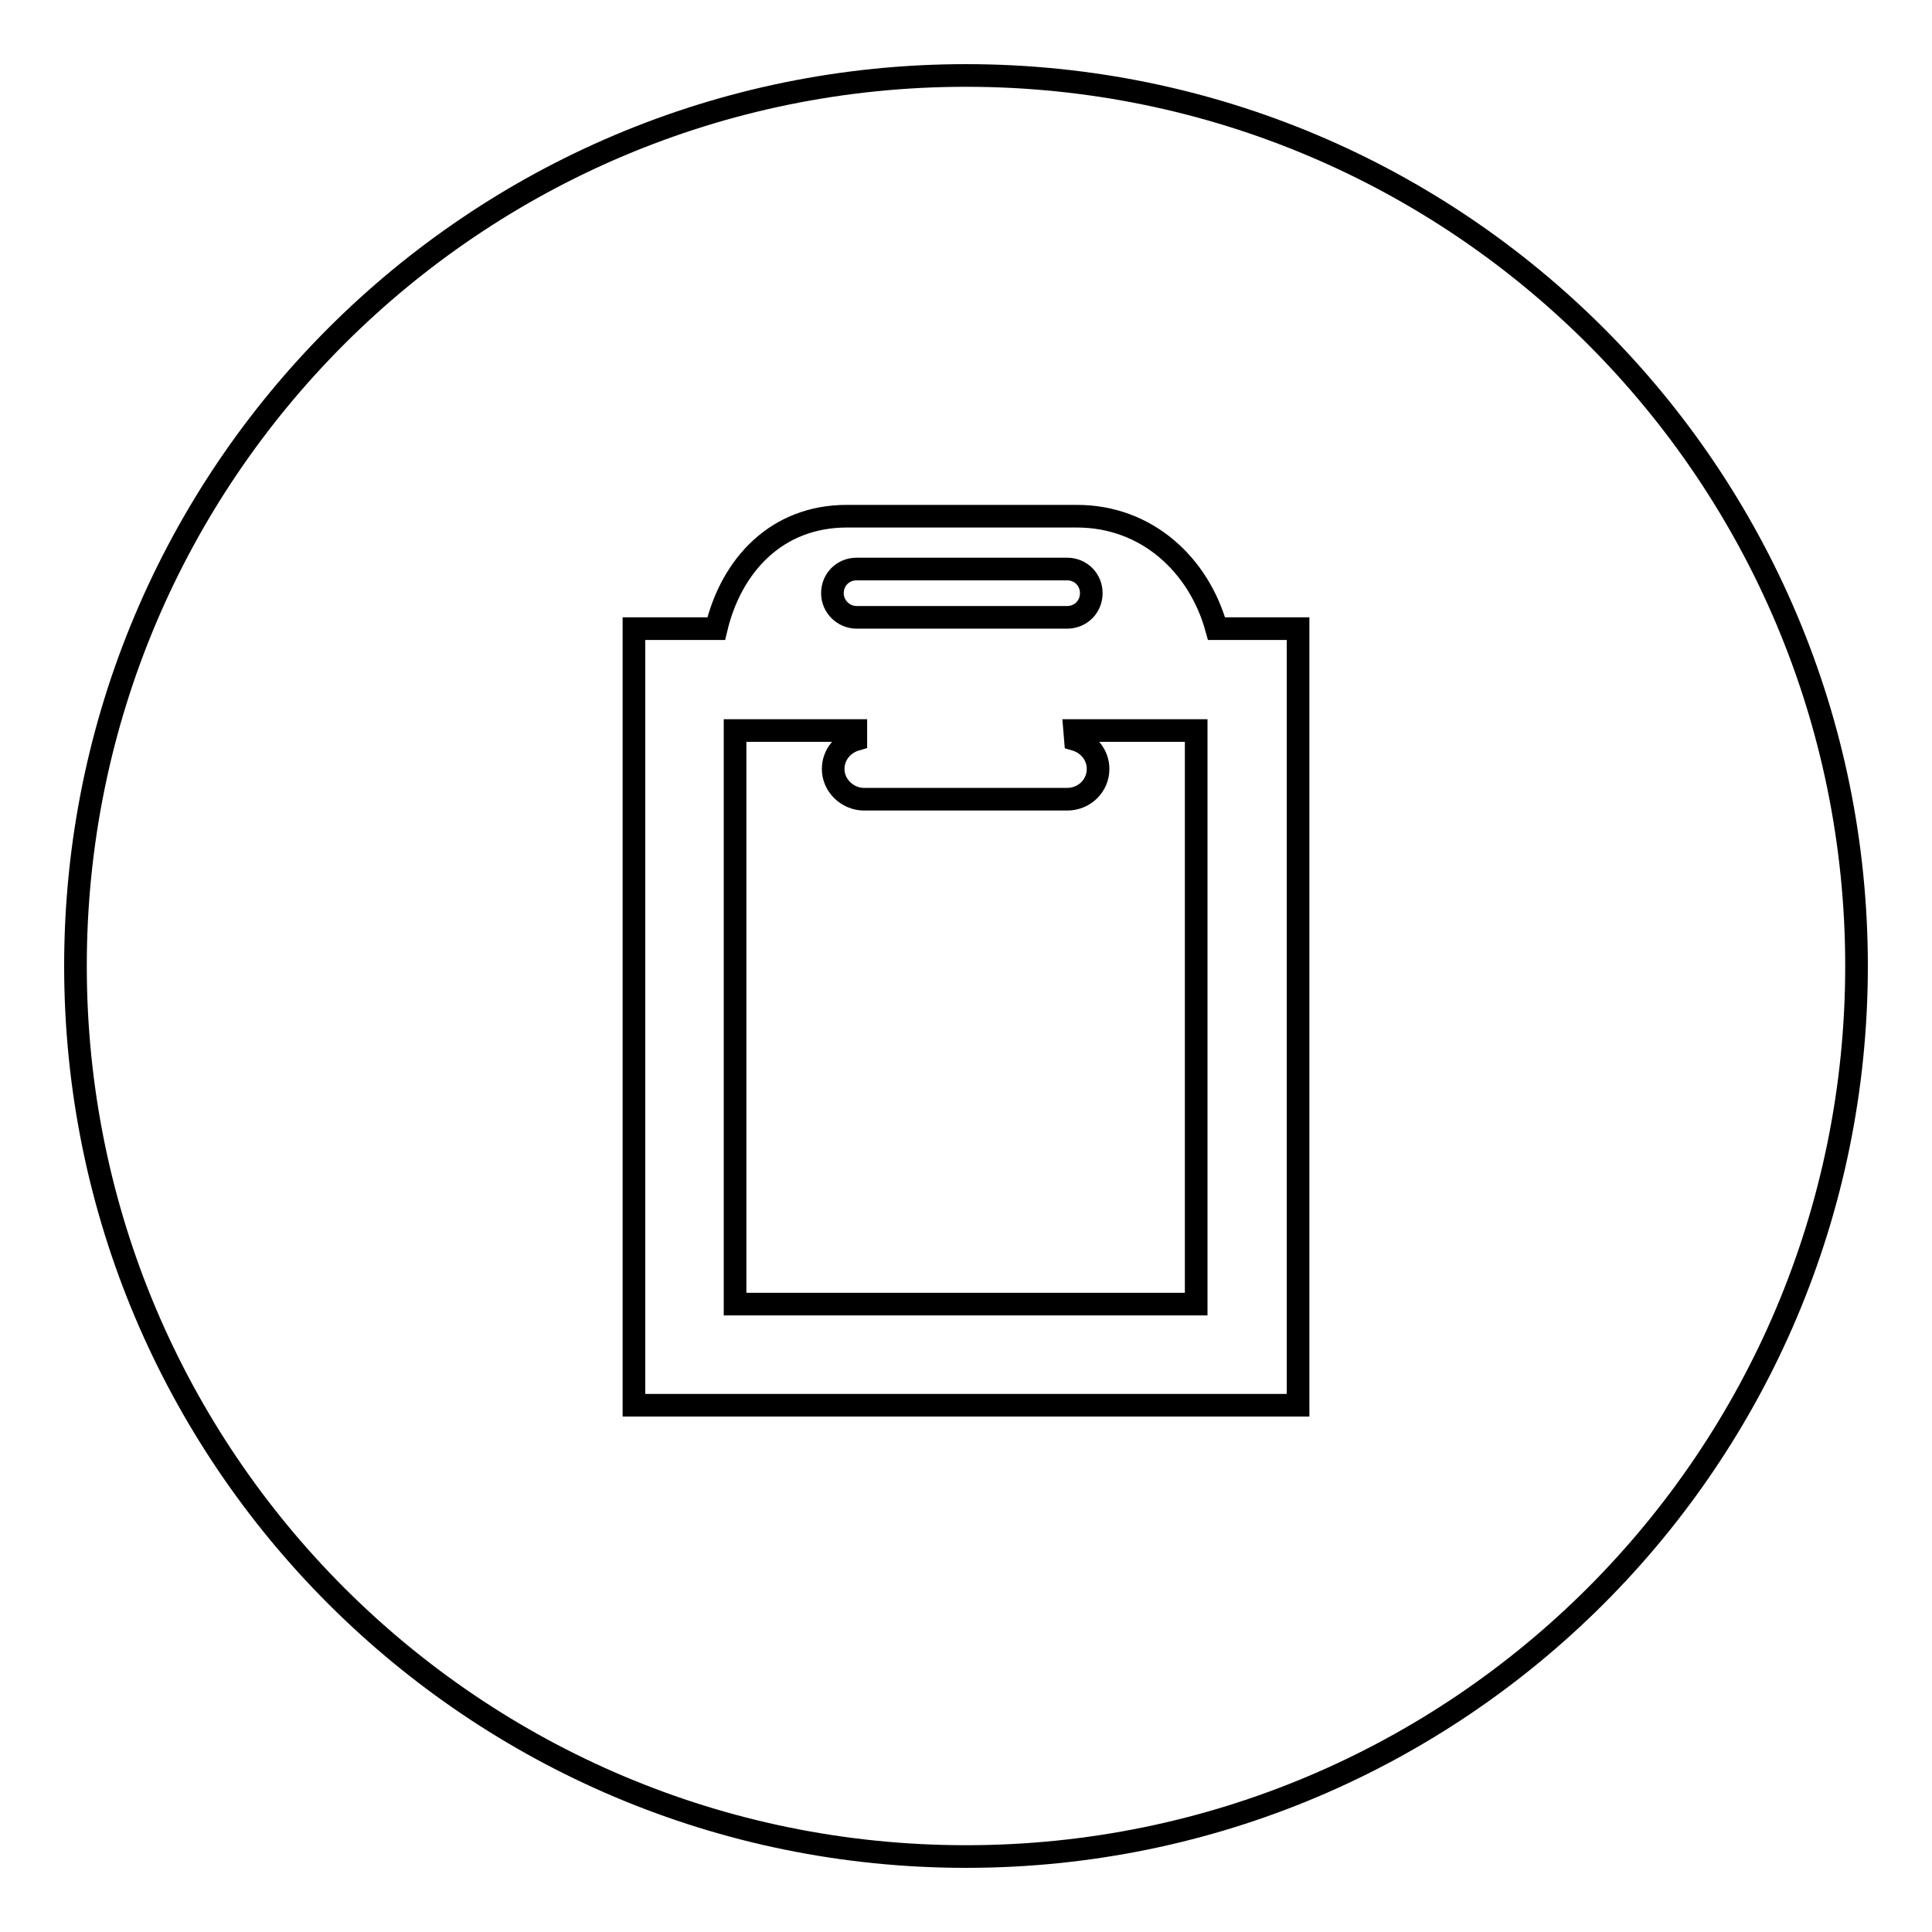 <?xml version="1.0" encoding="utf-8"?>
<!-- Svg Vector Icons : http://www.onlinewebfonts.com/icon -->
<!DOCTYPE svg PUBLIC "-//W3C//DTD SVG 1.1//EN" "http://www.w3.org/Graphics/SVG/1.1/DTD/svg11.dtd">
<svg version="1.1" xmlns="http://www.w3.org/2000/svg" xmlns:xlink="http://www.w3.org/1999/xlink" x="0px" y="0px" viewBox="0 0 256 256" enable-background="new 0 0 256 256" xml:space="preserve">
<g><g><path stroke-width="3" fill-opacity="0" stroke="#000000"  d="M113.5,81.8h27.9c1.8,0,3.2-1.4,3.2-3.2s-1.4-3.2-3.2-3.2h-27.9c-1.8,0-3.2,1.4-3.2,3.2S111.8,81.8,113.5,81.8z M142.5,98c1.7,0.5,3,2,3,3.9c0,2.2-1.8,4-4.1,4h-26.9c-2.2,0-4.1-1.8-4.1-4c0-1.9,1.3-3.4,3-3.9v-1.2H97.4v76h61.1v-76h-16.1L142.5,98L142.5,98z M128,10C62.8,10,10,62.8,10,128c0,65.2,52.8,118,118,118c65.2,0,118-52.8,118-118C246,62.8,193.2,10,128,10z M172,186.2H84V83.3h10.9c2-8.4,8-14.9,17.3-14.9h30.5c9.3,0,16.2,6.5,18.5,14.9H172L172,186.2L172,186.2z"/></g></g>
</svg>